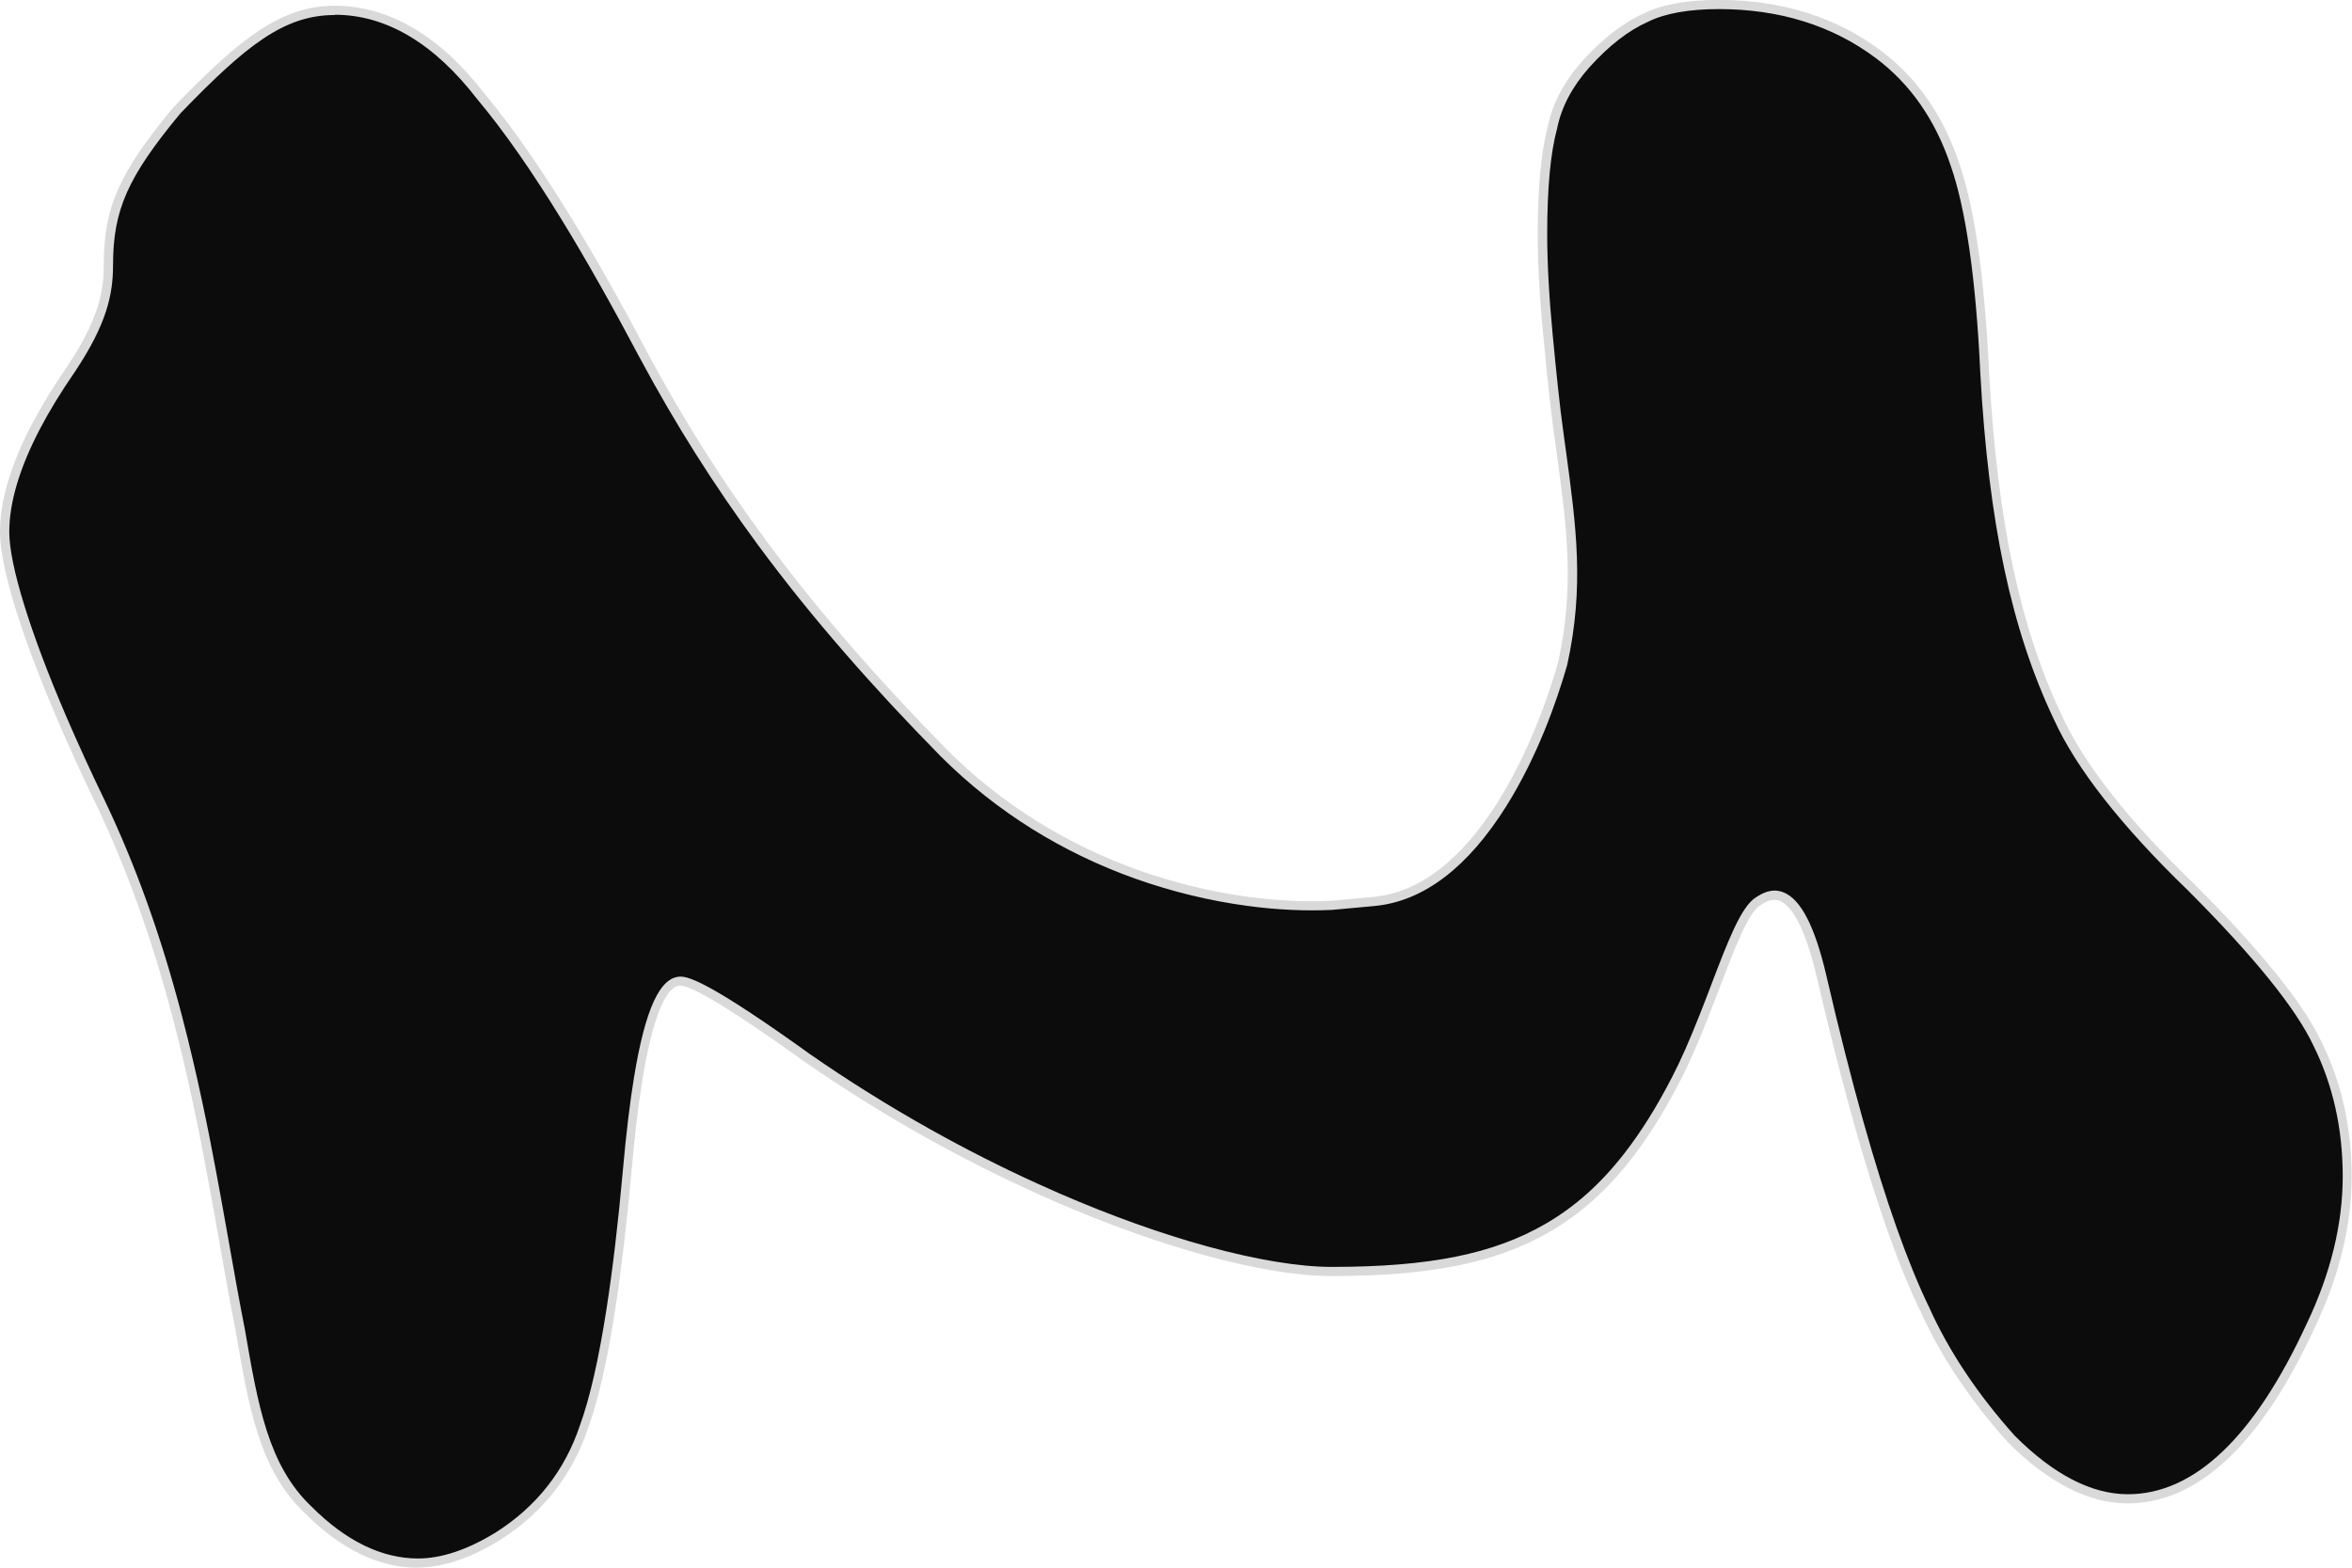 <?xml version="1.0" encoding="UTF-8"?> <svg xmlns="http://www.w3.org/2000/svg" id="_Слой_2" data-name="Слой 2" viewBox="0 0 253.64 169.1"><defs><style> .cls-1 { fill: #0c0c0c; } .cls-2 { fill: #d9d9d9; } </style></defs><g id="_Слой_1-2" data-name="Слой 1"><g><path class="cls-1" d="M11.69,28.6c0-5.98,1.47-9.55,7.4-16.72C26.03,4.71,30.36,1.12,36.1,1.12s11,3.11,15.78,9.32c2.82,3.35,5.89,7.76,9.24,13.21,2.62,4.27,5.4,9.19,8.34,14.76,3.86,7.18,8.02,13.74,12.66,20.04,2.96,4.01,6.11,7.92,9.5,11.81,3.17,3.64,6.56,7.27,10.19,10.97,3.11,3.11,6.43,5.68,9.81,7.79,3.64,2.27,7.37,4,11,5.29,4.2,1.5,8.27,2.41,11.97,2.91,3.39.45,6.47.56,9.03.43l4.67-.43c5.64-.59,10.21-4.94,13.72-10.53,2.91-4.65,5.08-10.15,6.5-15.04,1.98-8.9.86-15.62-.36-24.61-.51-3.55-.91-7.85-1.2-10.88-.4-4.11-.59-7.75-.59-10.92,0-5.02.36-8.85,1.08-11.48.48-2.39,1.67-4.66,3.59-6.81,2.15-2.39,4.3-4.06,6.46-5.02,1.91-.96,4.54-1.43,7.89-1.43,6.69,0,12.43,1.79,17.21,5.38,3.83,2.87,6.58,6.81,8.25,11.83,1.67,4.78,2.75,12.31,3.23,22.59.96,16.98,3.59,28.01,7.89,37.09,2.39,5.26,7.17,11.36,14.35,18.29,7.17,7.17,11.71,12.79,13.63,16.86,2.15,4.3,3.23,9.08,3.23,14.34s-1.31,10.64-3.94,16.14c-5.74,12.43-12.31,18.65-19.73,18.65-4.06,0-8.25-2.15-12.55-6.46-4.06-4.54-7.17-9.21-9.32-13.99-2.32-4.79-4.69-11.48-7.11-20.07-1.32-4.7-2.66-9.96-4.01-15.79-2.6-11.21-5.86-8.76-6.86-8.14-1.78,1.1-3.57,6.65-5.86,12.43-.9,2.28-1.88,4.6-2.96,6.69-1.65,3.21-3.36,5.96-5.18,8.31-2.6,3.36-5.44,5.89-8.68,7.77-6.03,3.5-13.45,4.73-23.33,4.73-3.47,0-8.11-.74-13.5-2.22-4.82-1.32-10.25-3.23-16-5.72-.83-.36-1.66-.73-2.5-1.11-3.74-1.71-7.6-3.65-11.5-5.83-4.35-2.43-8.75-5.16-13.09-8.18-7.65-5.5-12.19-8.25-13.63-8.25-1.89,0-3.4,3.5-4.55,10.51-.45,2.76-.85,6.08-1.19,9.93-.52,5.73-1.11,10.72-1.77,14.95-.85,5.47-1.82,9.7-2.89,12.66-1.67,5.02-4.78,8.97-9.32,11.84-3.11,1.91-5.98,2.87-8.61,2.87-4.06,0-8.01-1.91-11.83-5.74-4.78-4.54-5.89-11-7.32-19.37-1.03-5.24-1.98-11.05-3.14-17.21-1-5.33-2.15-10.92-3.65-16.62-1.08-4.1-2.33-8.26-3.84-12.43-1.27-3.51-2.71-7.04-4.38-10.53-1.6-3.32-3.02-6.43-4.25-9.3C2.55,67.84.5,60.86.5,57.37c0-3.27,1.12-7.05,3.36-11.32,1.03-1.98,2.31-4.06,3.82-6.25,3.35-5.02,4.02-8.09,4.02-11.19Z"></path><path class="cls-2" d="M45.07,169.1c-4.18,0-8.29-1.98-12.19-5.88-4.89-4.65-6.03-11.26-7.46-19.63-.58-2.93-1.13-6.03-1.71-9.31-.45-2.55-.92-5.19-1.43-7.9-.76-4.07-1.97-10.22-3.65-16.59-1.16-4.43-2.42-8.48-3.83-12.38-1.32-3.65-2.78-7.18-4.36-10.49-1.56-3.24-3-6.37-4.26-9.32C2.2,68.29,0,61.11,0,57.37c0-3.34,1.15-7.23,3.41-11.56,1.04-1.98,2.33-4.1,3.85-6.3,3.26-4.89,3.93-7.9,3.93-10.91,0-6.25,1.62-9.91,7.52-17.04C25.88,4.14,30.3.62,36.1.62s11.32,3.2,16.18,9.52c2.8,3.34,5.92,7.8,9.27,13.26,2.61,4.25,5.42,9.23,8.35,14.79,3.8,7.08,7.93,13.62,12.62,19.98,2.92,3.96,6.02,7.81,9.47,11.78,3.1,3.55,6.42,7.14,10.17,10.95,2.93,2.93,6.2,5.52,9.72,7.71,3.39,2.11,7.06,3.88,10.9,5.25,3.85,1.37,7.85,2.34,11.87,2.88,3.1.41,6.18.56,8.93.42l4.65-.43c4.88-.51,9.37-3.97,13.34-10.3,2.55-4.07,4.84-9.37,6.44-14.92,1.83-8.25.95-14.68-.16-22.82l-.22-1.59c-.48-3.33-.86-7.36-1.14-10.3l-.06-.6c-.4-4.11-.6-7.8-.6-10.96,0-5.04.37-8.95,1.09-11.61.48-2.43,1.73-4.8,3.69-7.01,2.19-2.43,4.42-4.17,6.63-5.15,1.95-.98,4.68-1.48,8.09-1.48,6.77,0,12.67,1.84,17.51,5.48,3.89,2.92,6.72,6.98,8.42,12.08,1.68,4.8,2.77,12.45,3.25,22.73.9,15.97,3.32,27.35,7.84,36.9,2.36,5.18,7.15,11.29,14.24,18.14,7.19,7.19,11.8,12.9,13.73,17,2.17,4.34,3.28,9.24,3.28,14.56s-1.34,10.81-3.99,16.35c-5.8,12.56-12.59,18.93-20.18,18.93-4.18,0-8.52-2.22-12.91-6.6-4.1-4.58-7.26-9.33-9.43-14.14-2.32-4.78-4.72-11.56-7.13-20.14-1.32-4.68-2.67-10-4.02-15.81-1.41-6.07-2.95-7.86-4-8.29-.84-.34-1.54.11-2.01.4l-.1.06c-1.3.8-2.8,4.74-4.39,8.91-.41,1.06-.83,2.16-1.26,3.27-1.13,2.85-2.04,4.93-2.98,6.74-1.69,3.28-3.4,6.03-5.23,8.39-2.64,3.4-5.52,5.98-8.82,7.9-5.79,3.36-12.84,4.79-23.58,4.79-3.58,0-8.29-.77-13.63-2.24-5.08-1.39-10.48-3.33-16.07-5.75-.83-.36-1.67-.73-2.51-1.12-3.88-1.77-7.76-3.74-11.54-5.85-4.51-2.53-8.93-5.29-13.13-8.21-9.38-6.74-12.43-8.16-13.34-8.16s-2.62,1.31-4.06,10.09c-.45,2.75-.85,6.08-1.18,9.89-.52,5.73-1.12,10.77-1.77,14.99-.85,5.48-1.83,9.77-2.92,12.76-1.7,5.1-4.91,9.17-9.53,12.09-3.18,1.96-6.16,2.95-8.87,2.95ZM36.1,1.62c-5.47,0-9.56,3.27-16.65,10.61-5.69,6.88-7.26,10.41-7.26,16.38,0,3.19-.7,6.36-4.1,11.47-1.5,2.17-2.77,4.25-3.79,6.2-2.19,4.19-3.3,7.92-3.3,11.09,0,3.55,2.23,10.78,6.11,19.83,1.26,2.93,2.69,6.06,4.25,9.28,1.59,3.34,3.07,6.9,4.4,10.58,1.42,3.93,2.68,8.01,3.85,12.47,1.68,6.4,2.9,12.57,3.66,16.66.51,2.71.98,5.35,1.43,7.9.58,3.28,1.13,6.37,1.71,9.31,1.41,8.2,2.52,14.67,7.18,19.1,3.72,3.72,7.58,5.6,11.49,5.6,2.52,0,5.33-.94,8.35-2.79,4.42-2.79,7.48-6.68,9.11-11.57,1.07-2.94,2.03-7.16,2.87-12.58.65-4.19,1.25-9.21,1.76-14.92.34-3.84.74-7.2,1.19-9.97,1.22-7.46,2.82-10.93,5.04-10.93.99,0,3.52.87,13.92,8.34,4.17,2.9,8.56,5.64,13.04,8.15,3.75,2.1,7.61,4.06,11.46,5.81.84.38,1.67.75,2.49,1.11,5.54,2.4,10.9,4.32,15.93,5.7,5.26,1.44,9.88,2.2,13.37,2.2,10.55,0,17.46-1.39,23.08-4.66,3.19-1.85,5.98-4.35,8.53-7.65,1.79-2.31,3.47-5,5.13-8.23.92-1.78,1.82-3.83,2.94-6.65.44-1.11.86-2.2,1.26-3.26,1.8-4.71,3.21-8.42,4.8-9.4l.09-.06c.52-.33,1.61-1.02,2.92-.48,1.87.77,3.37,3.71,4.6,8.99,1.34,5.8,2.69,11.1,4,15.77,2.4,8.52,4.78,15.25,7.08,19.99,2.12,4.72,5.23,9.39,9.25,13.87,4.17,4.17,8.27,6.29,12.18,6.29,7.17,0,13.65-6.18,19.27-18.36,2.59-5.41,3.9-10.77,3.9-15.93s-1.07-9.91-3.17-14.12c-1.88-4-6.44-9.63-13.53-16.73-7.18-6.94-12.04-13.14-14.45-18.44-4.58-9.67-7.03-21.16-7.93-37.27-.47-10.19-1.55-17.74-3.2-22.46-1.64-4.91-4.35-8.81-8.08-11.6-4.67-3.5-10.36-5.28-16.91-5.28-3.25,0-5.83.46-7.67,1.38-2.1.93-4.21,2.58-6.31,4.91-1.84,2.07-3.01,4.29-3.47,6.58-.71,2.61-1.07,6.42-1.07,11.38,0,3.13.2,6.79.59,10.87l.06.6c.28,2.93.67,6.95,1.14,10.26l.22,1.59c1.12,8.24,2.01,14.74.14,23.2-1.16,4.02-3.23,9.89-6.56,15.2-4.14,6.6-8.88,10.22-14.09,10.76l-4.68.43c-2.83.14-5.98,0-9.14-.43-4.1-.55-8.16-1.54-12.08-2.93-3.91-1.39-7.64-3.19-11.1-5.34-3.58-2.23-6.91-4.87-9.9-7.86-3.76-3.83-7.1-7.42-10.21-11-3.48-3.99-6.59-7.86-9.53-11.84-4.72-6.41-8.87-12.98-12.7-20.11-2.93-5.54-5.73-10.5-8.32-14.74-3.31-5.41-6.41-9.84-9.19-13.15-4.67-6.07-9.85-9.15-15.4-9.15Z"></path></g></g></svg> 